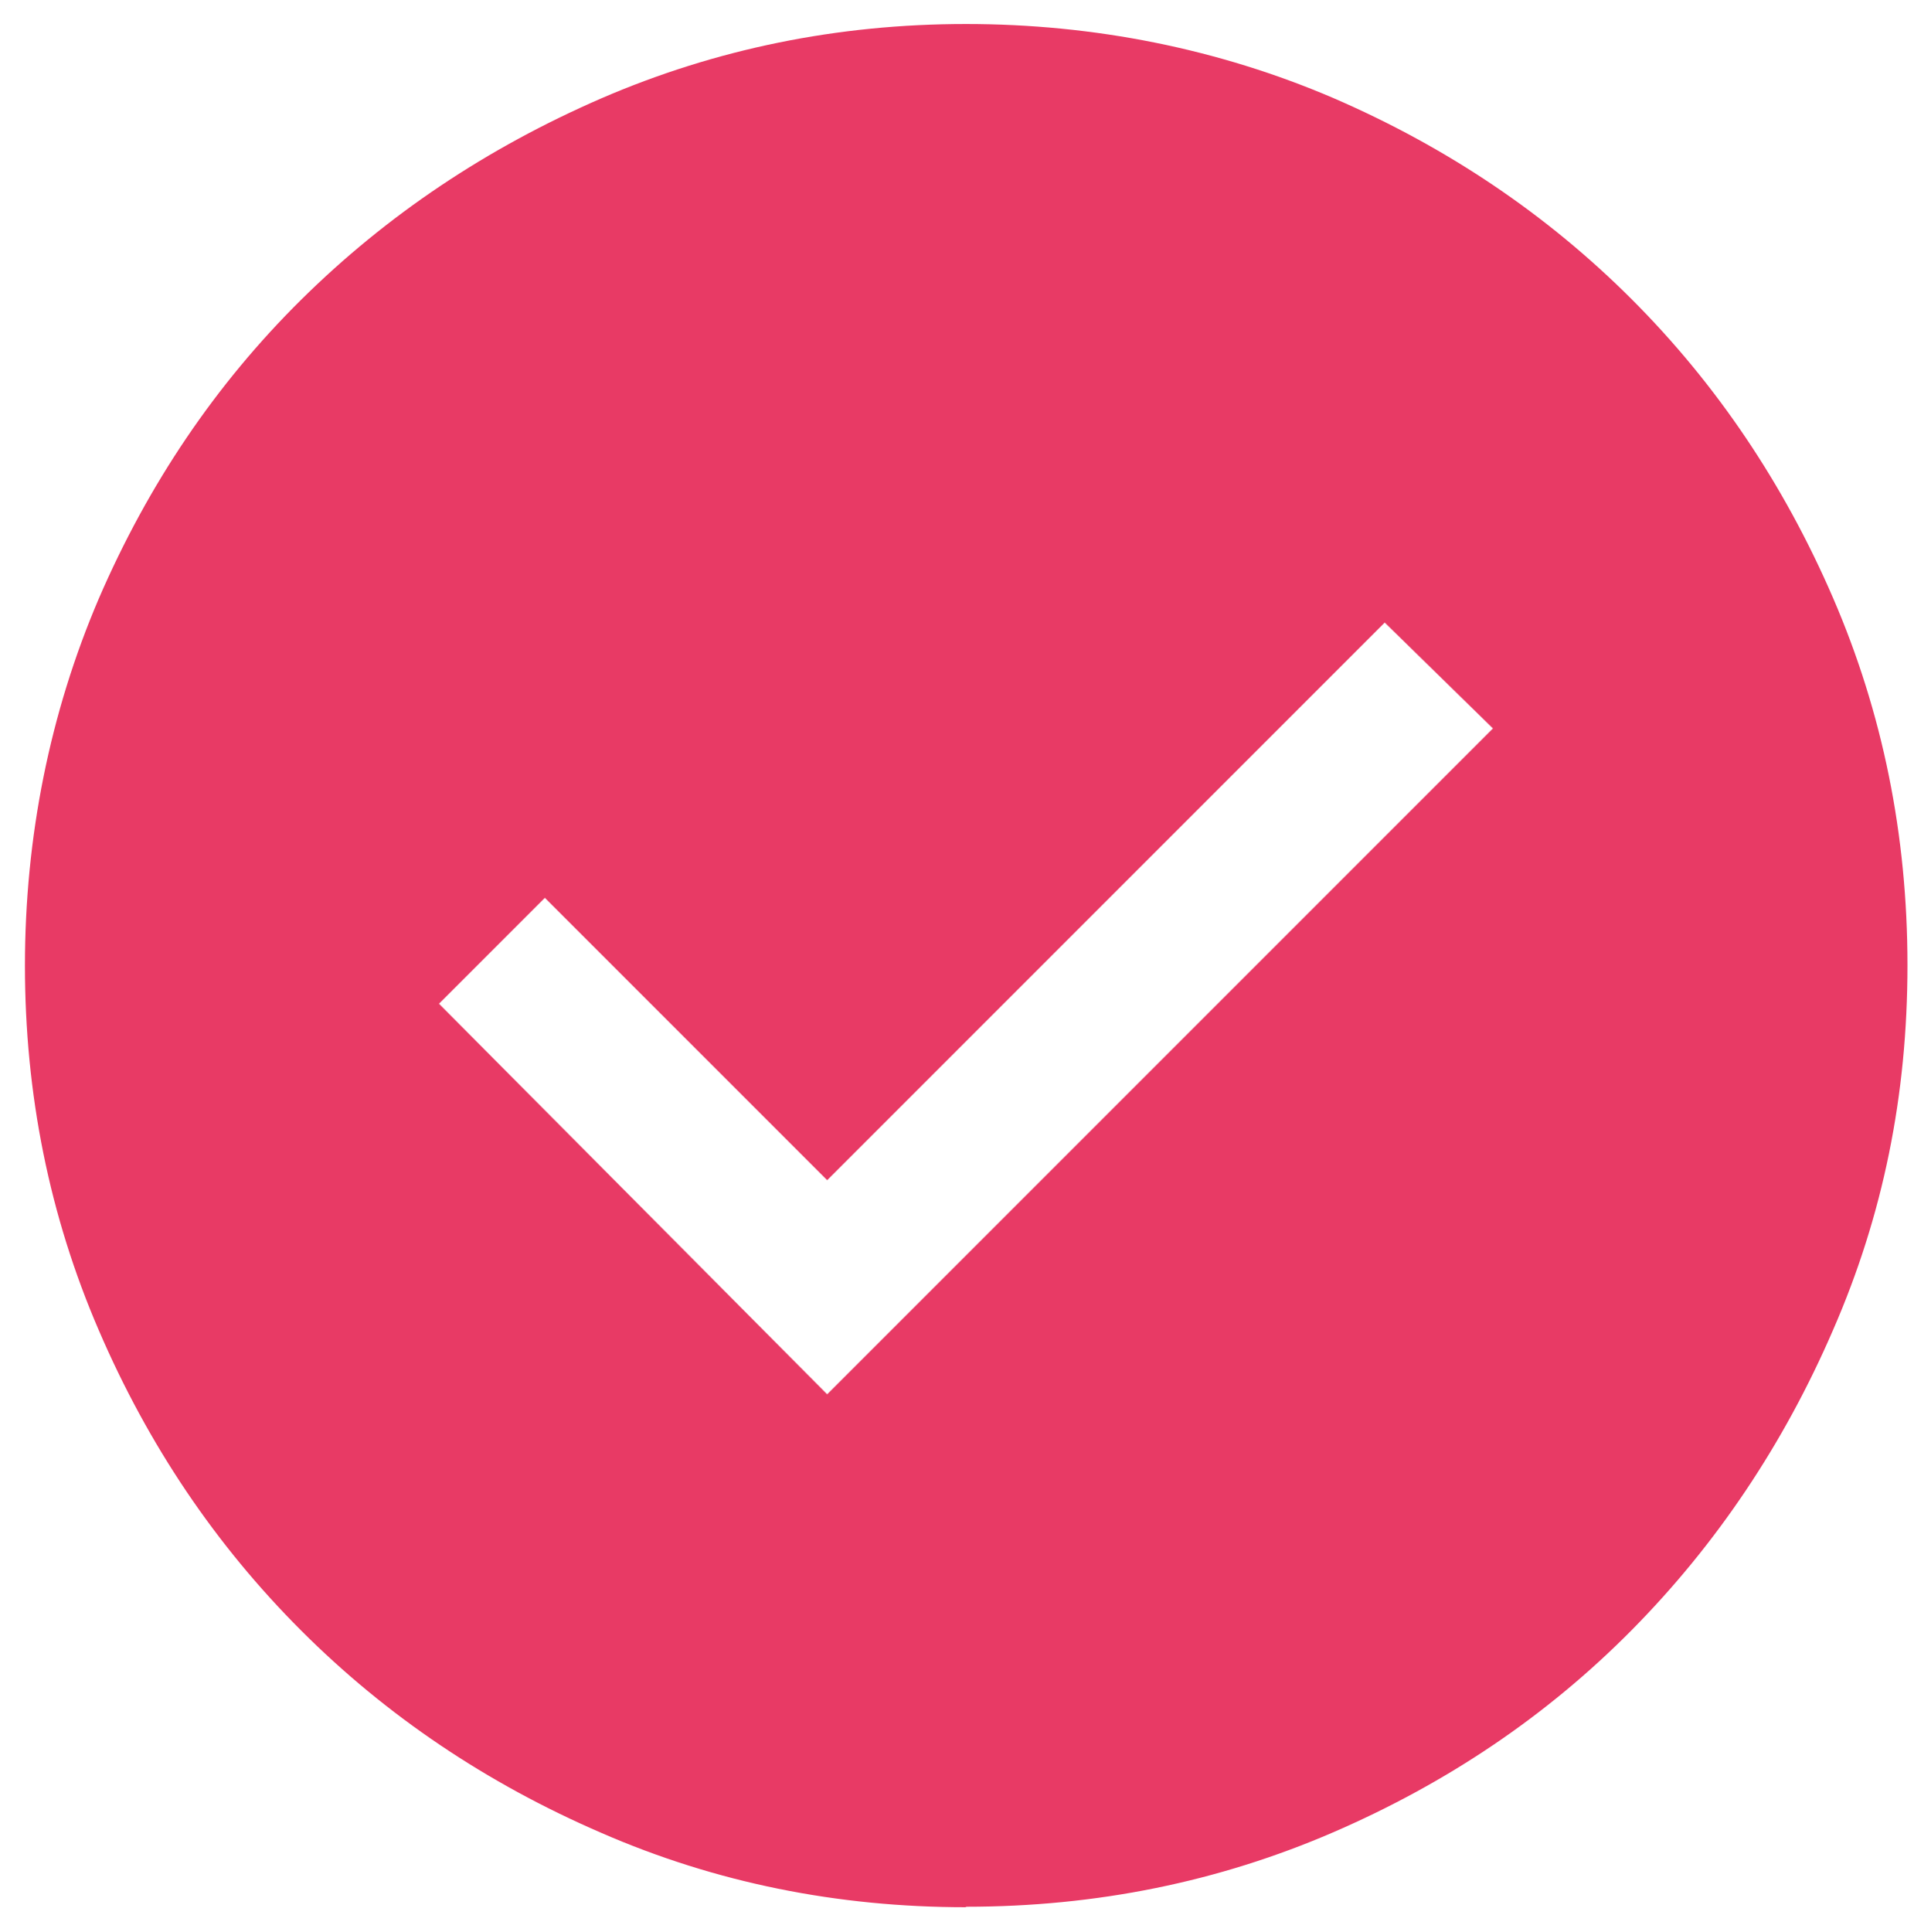 <?xml version="1.0" encoding="UTF-8"?><svg id="Laag_2" xmlns="http://www.w3.org/2000/svg" viewBox="0 0 41.04 41.05"><defs><style>.cls-1{fill:none;}.cls-2{fill:#e83a65;}</style></defs><g id="Laag_1-2"><g><rect class="cls-1" width="41.04" height="41.05"/><path class="cls-2" d="M17.58,29.63l14.15-14.15-2.3-2.25-11.85,11.85-6-6-2.25,2.25,8.25,8.3Zm2.95,10.9c-2.73,0-5.32-.52-7.75-1.58-2.43-1.05-4.56-2.48-6.38-4.3s-3.25-3.94-4.3-6.38c-1.05-2.43-1.57-5.02-1.57-7.75s.53-5.37,1.57-7.8c1.05-2.43,2.48-4.55,4.3-6.35,1.82-1.8,3.94-3.22,6.38-4.28,2.43-1.05,5.02-1.58,7.75-1.58s5.37,.53,7.8,1.57c2.43,1.05,4.55,2.48,6.35,4.28,1.8,1.8,3.23,3.92,4.28,6.35,1.05,2.43,1.58,5.03,1.58,7.8s-.52,5.32-1.58,7.75c-1.05,2.43-2.48,4.56-4.28,6.38-1.8,1.82-3.92,3.25-6.35,4.3-2.43,1.05-5.03,1.58-7.8,1.58Z"/></g></g></svg>
